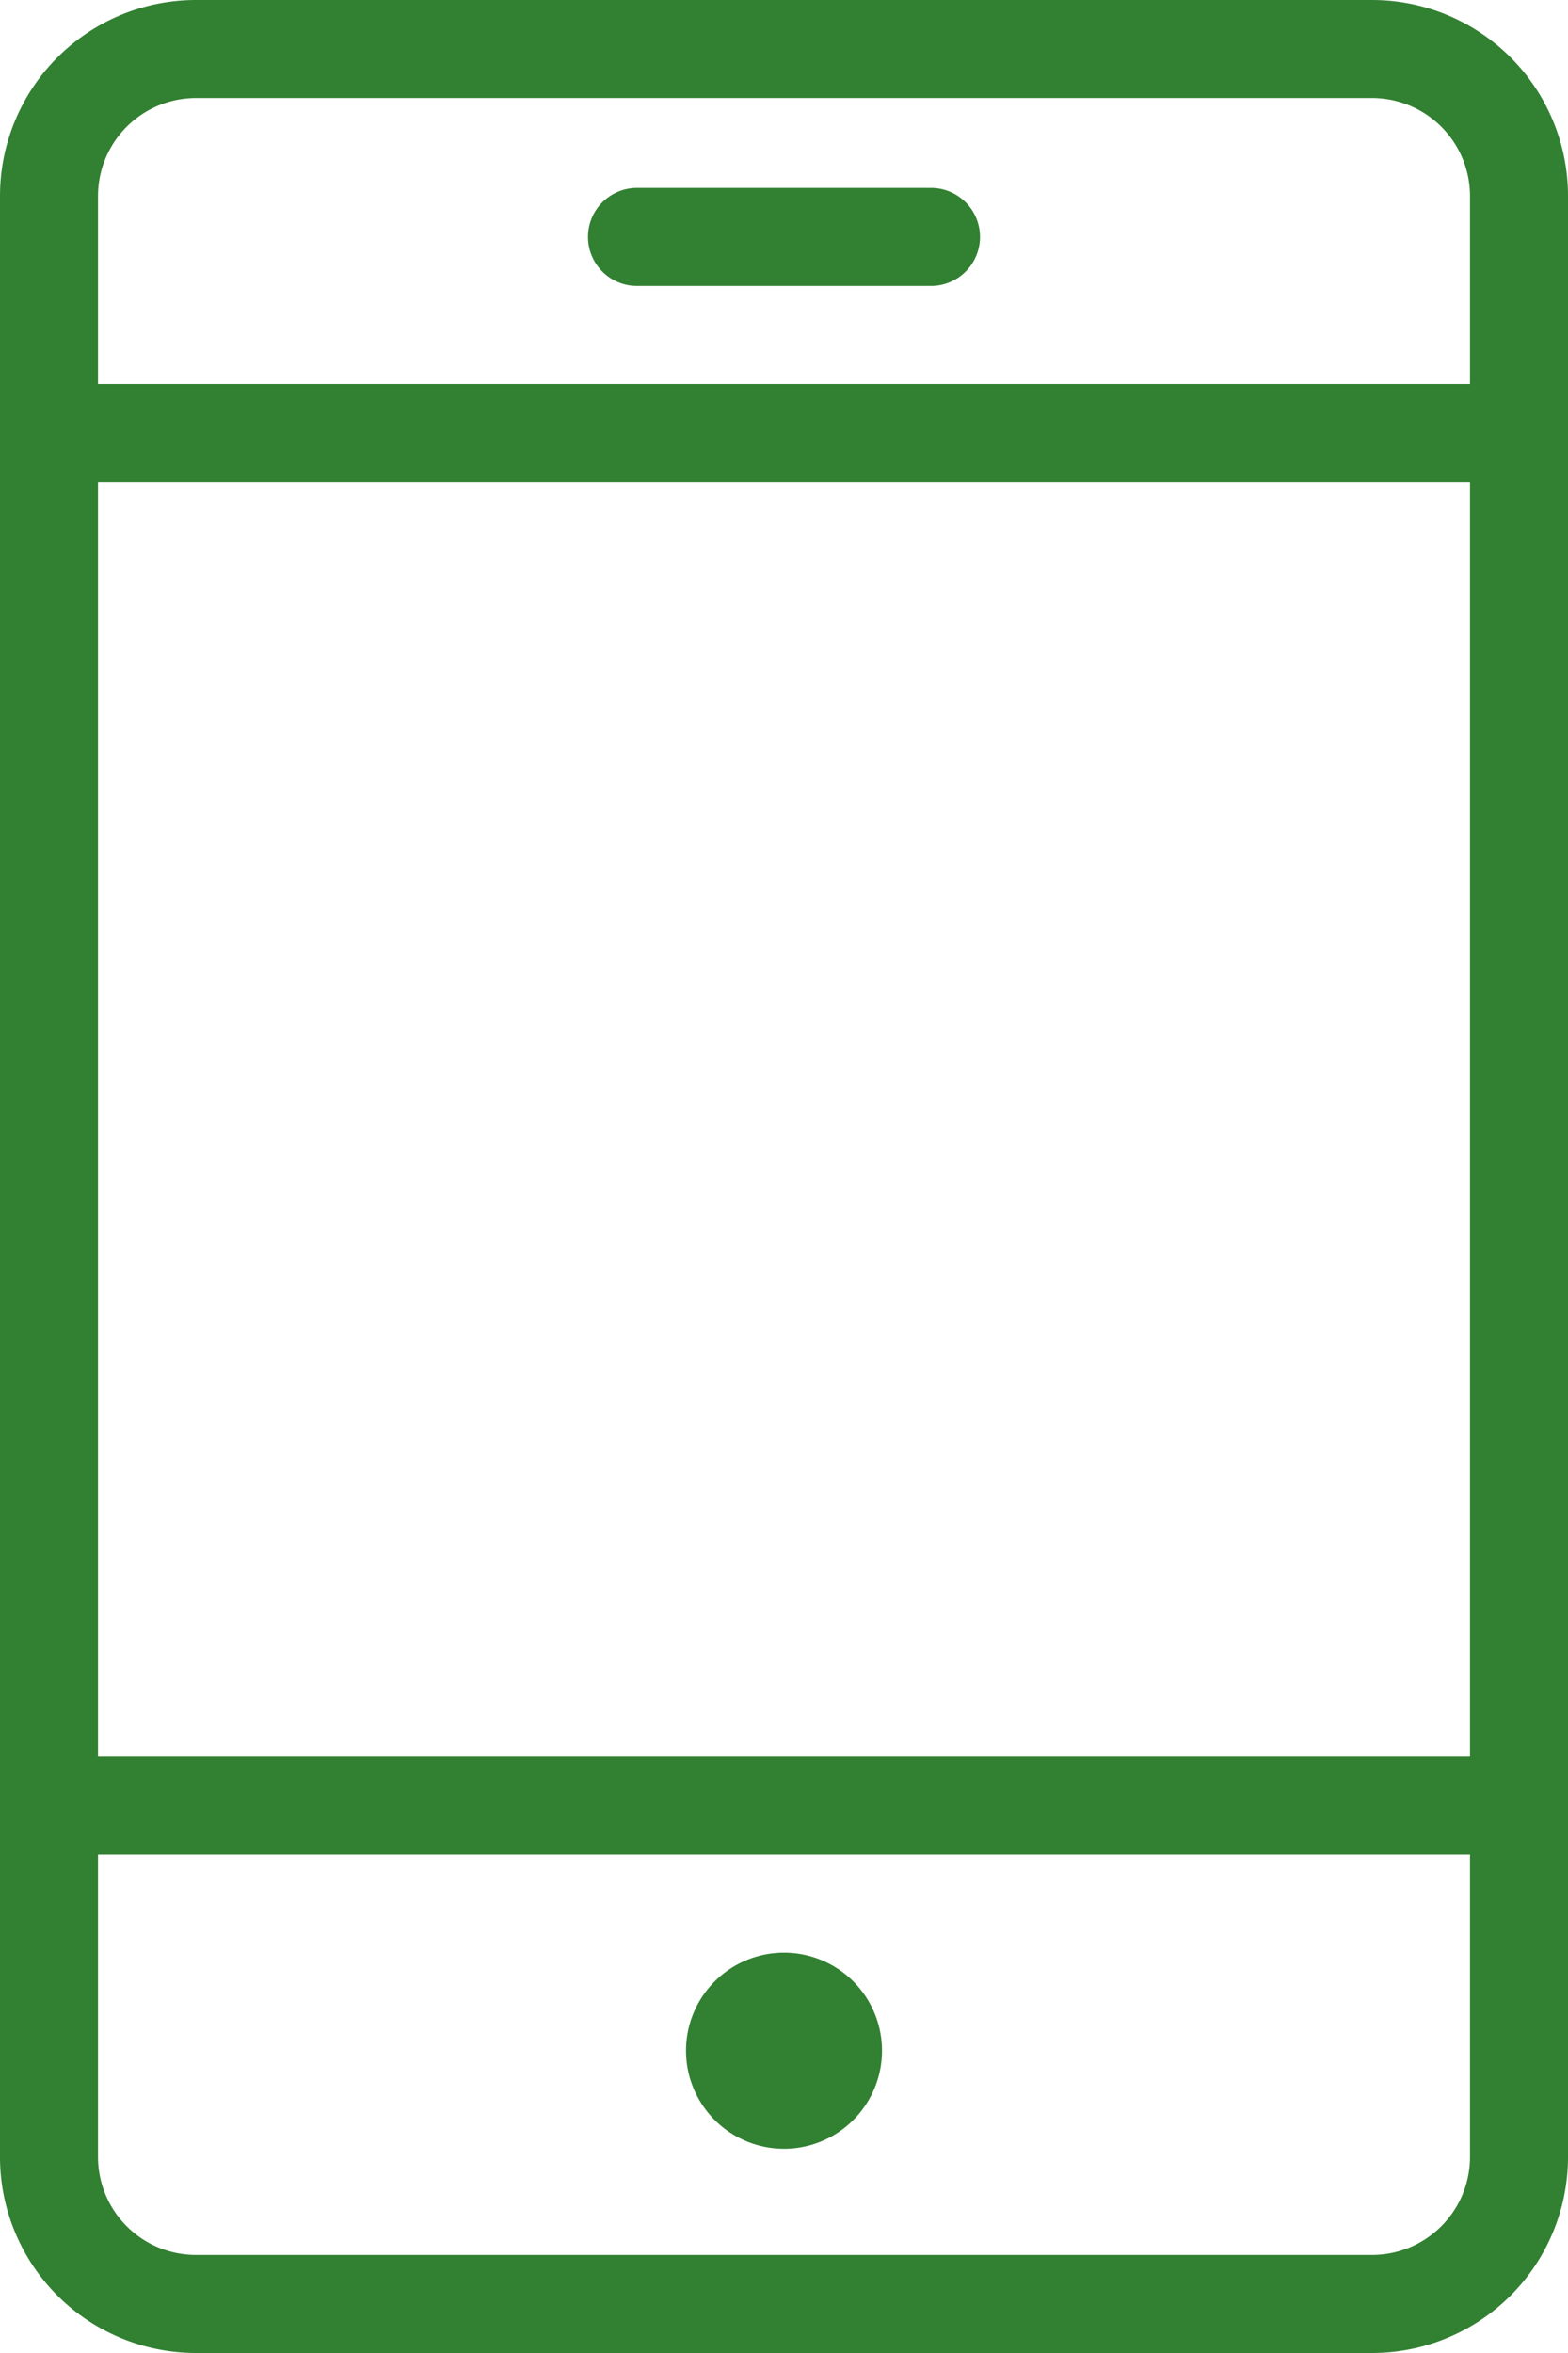 <svg xmlns="http://www.w3.org/2000/svg" width="24" height="36" viewBox="0 0 24 36"><defs><style>.a{fill:#328032;fill-rule:evenodd;}</style></defs><path class="a" d="M25,36H7a3,3,0,0,1-3-3V3A3,3,0,0,1,7,0H25a3,3,0,0,1,3,3V33A3,3,0,0,1,25,36Zm1.5-7.625H5.5V33A1.5,1.5,0,0,0,7,34.5H25A1.5,1.5,0,0,0,26.5,33ZM16,32.875a1.5,1.5,0,1,1,1.5-1.5A1.5,1.5,0,0,1,16,32.875Zm10.5-25.5H5.5v19.5h21ZM25,1.5H7A1.5,1.5,0,0,0,5.5,3V5.875h21V3A1.5,1.5,0,0,0,25,1.5ZM18.25,4.375h-4.5a.75.75,0,1,1,0-1.5h4.5a.75.75,0,0,1,0,1.5Z" transform="translate(-4)"/></svg>